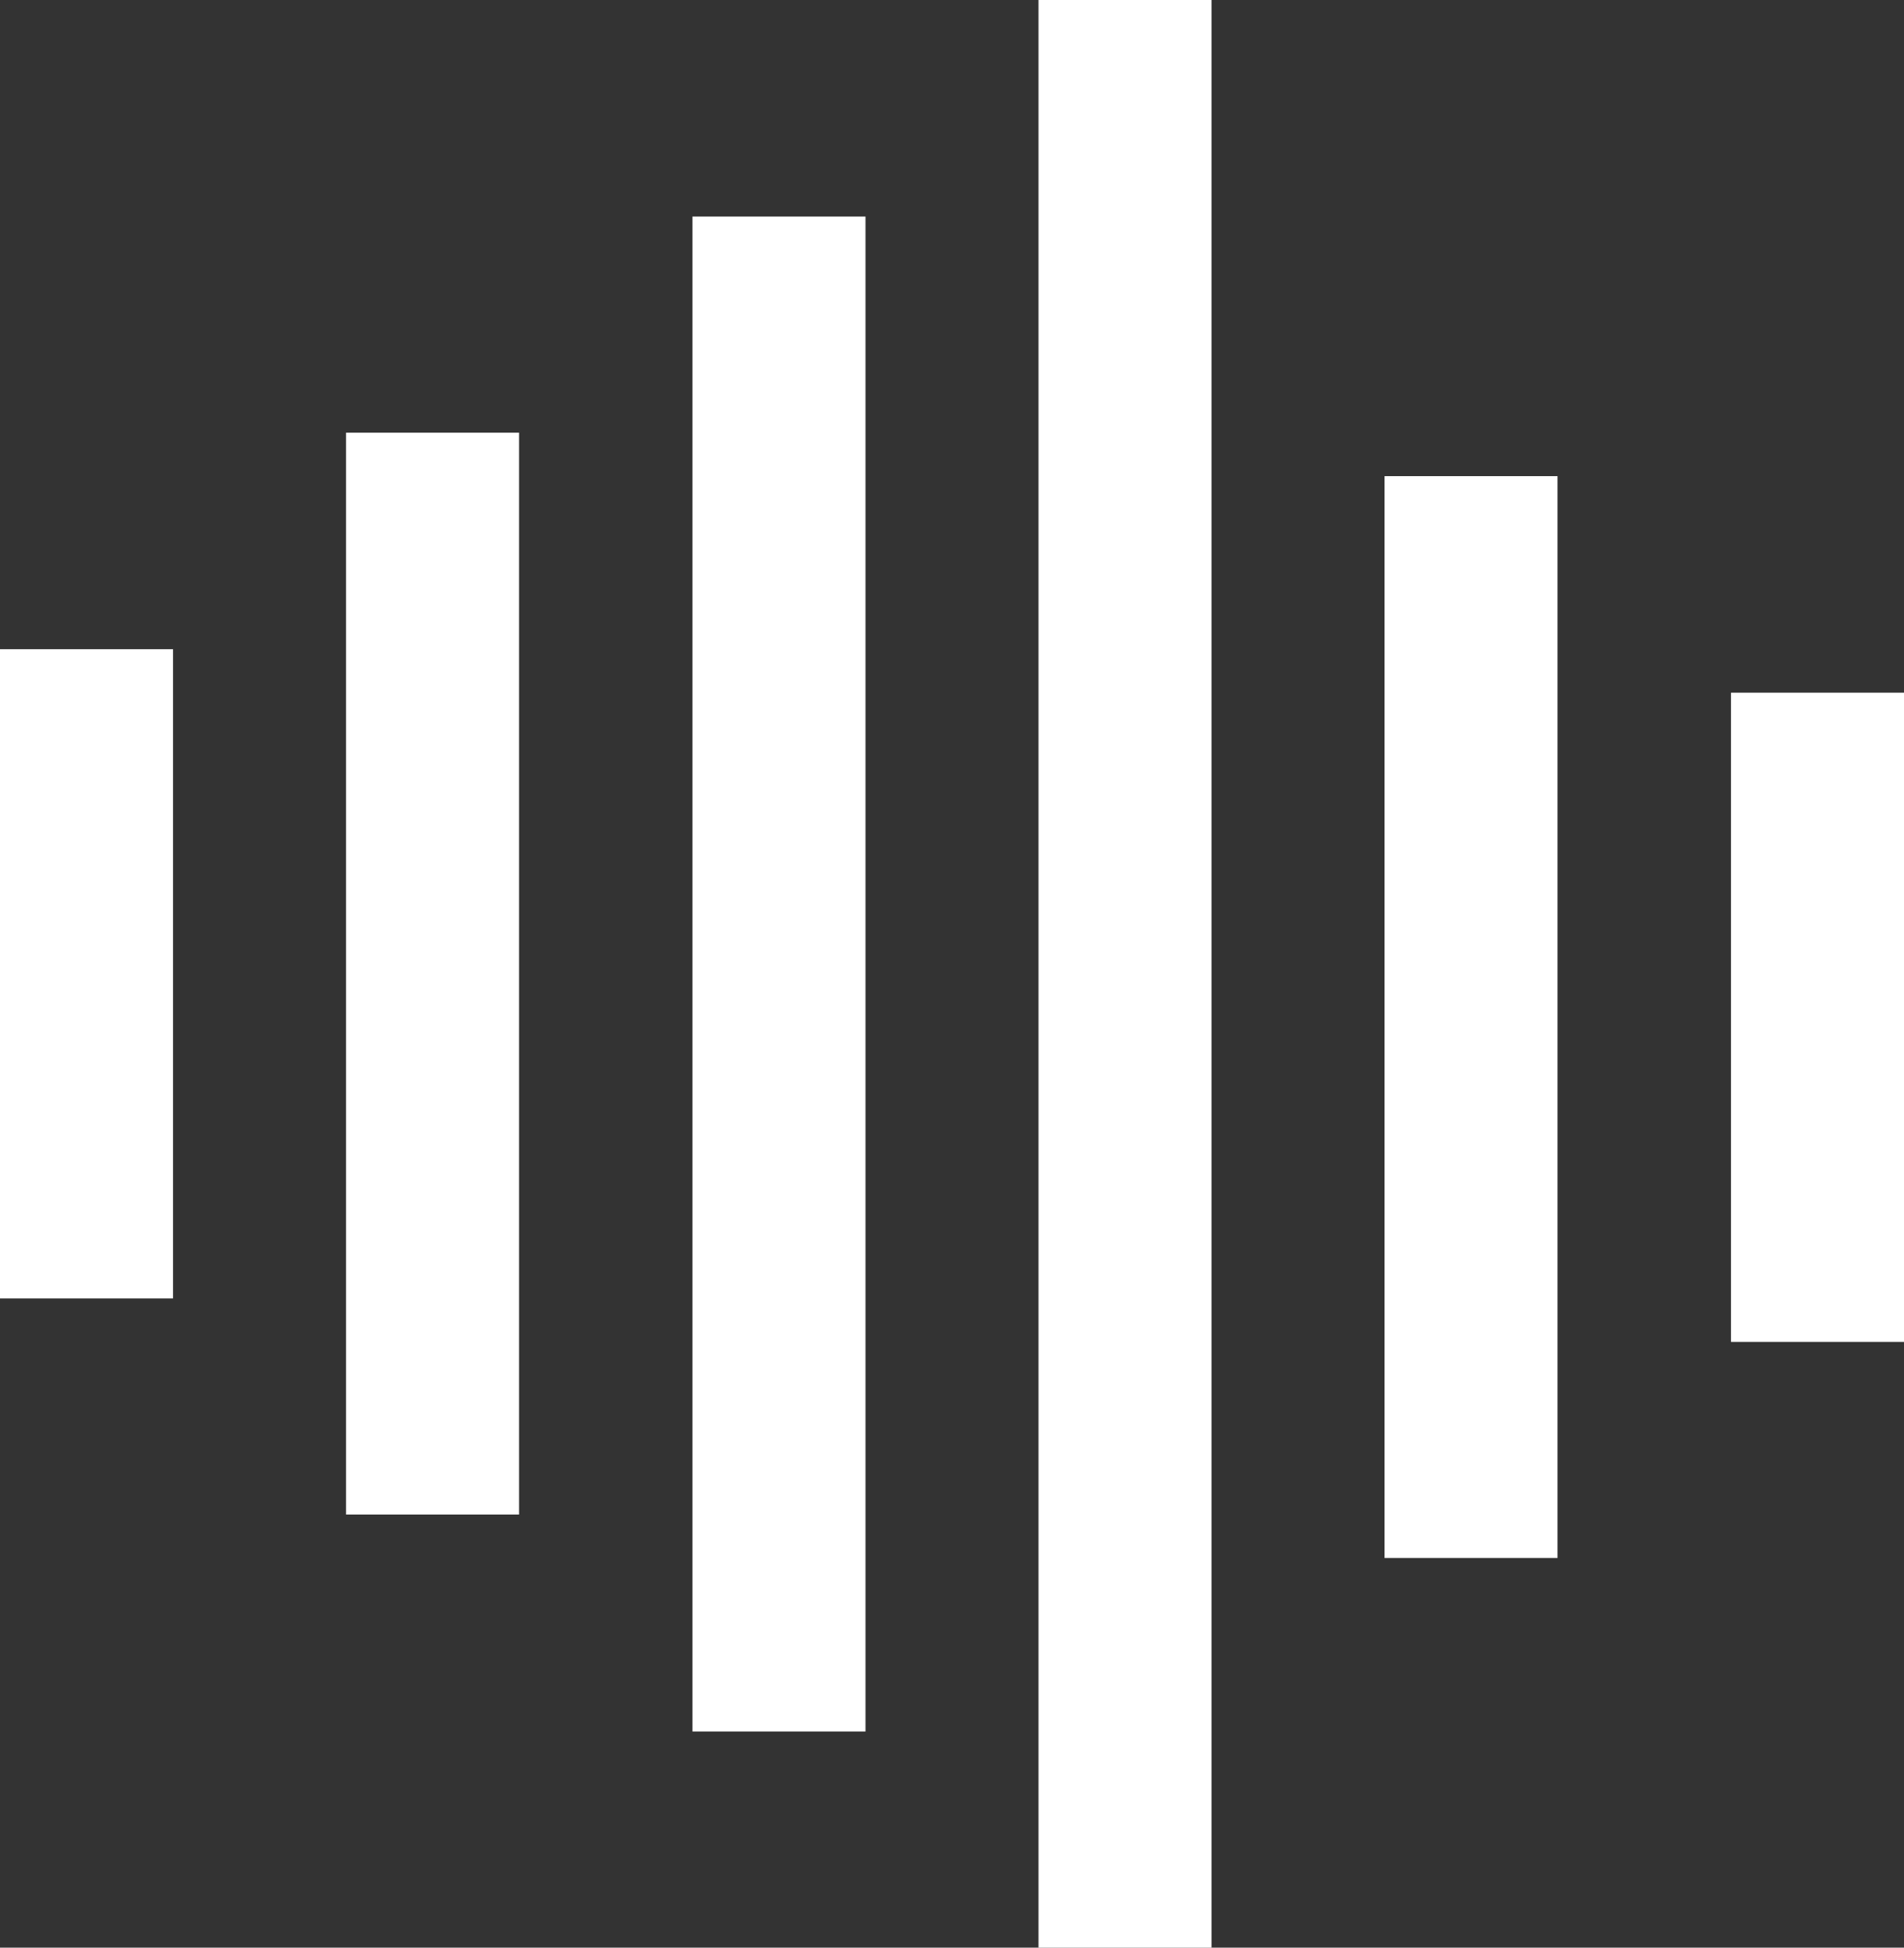 <?xml version="1.0" encoding="UTF-8"?> <svg xmlns="http://www.w3.org/2000/svg" viewBox="0 0 45.12 46.14"><rect x="0" y="0" width="45.12" height="46.14" fill="#333333" stroke="none"/><defs><style>.cls-1{fill:#fff;}</style></defs><title>Zasób 9</title><g id="Warstwa_2" data-name="Warstwa 2"><g id="Warstwa_1-2" data-name="Warstwa 1"><rect class="cls-1" y="15.38" width="4.1" height="15.38"></rect><rect class="cls-1" x="8.2" y="10.25" width="4.1" height="25.63"></rect><rect class="cls-1" x="16.41" y="5.13" width="4.1" height="35.89"></rect><rect class="cls-1" x="41.02" y="16.41" width="4.1" height="15.38"></rect><rect class="cls-1" x="32.81" y="11.28" width="4.1" height="25.63"></rect><rect class="cls-1" x="24.61" width="4.1" height="46.14"></rect></g></g></svg> 